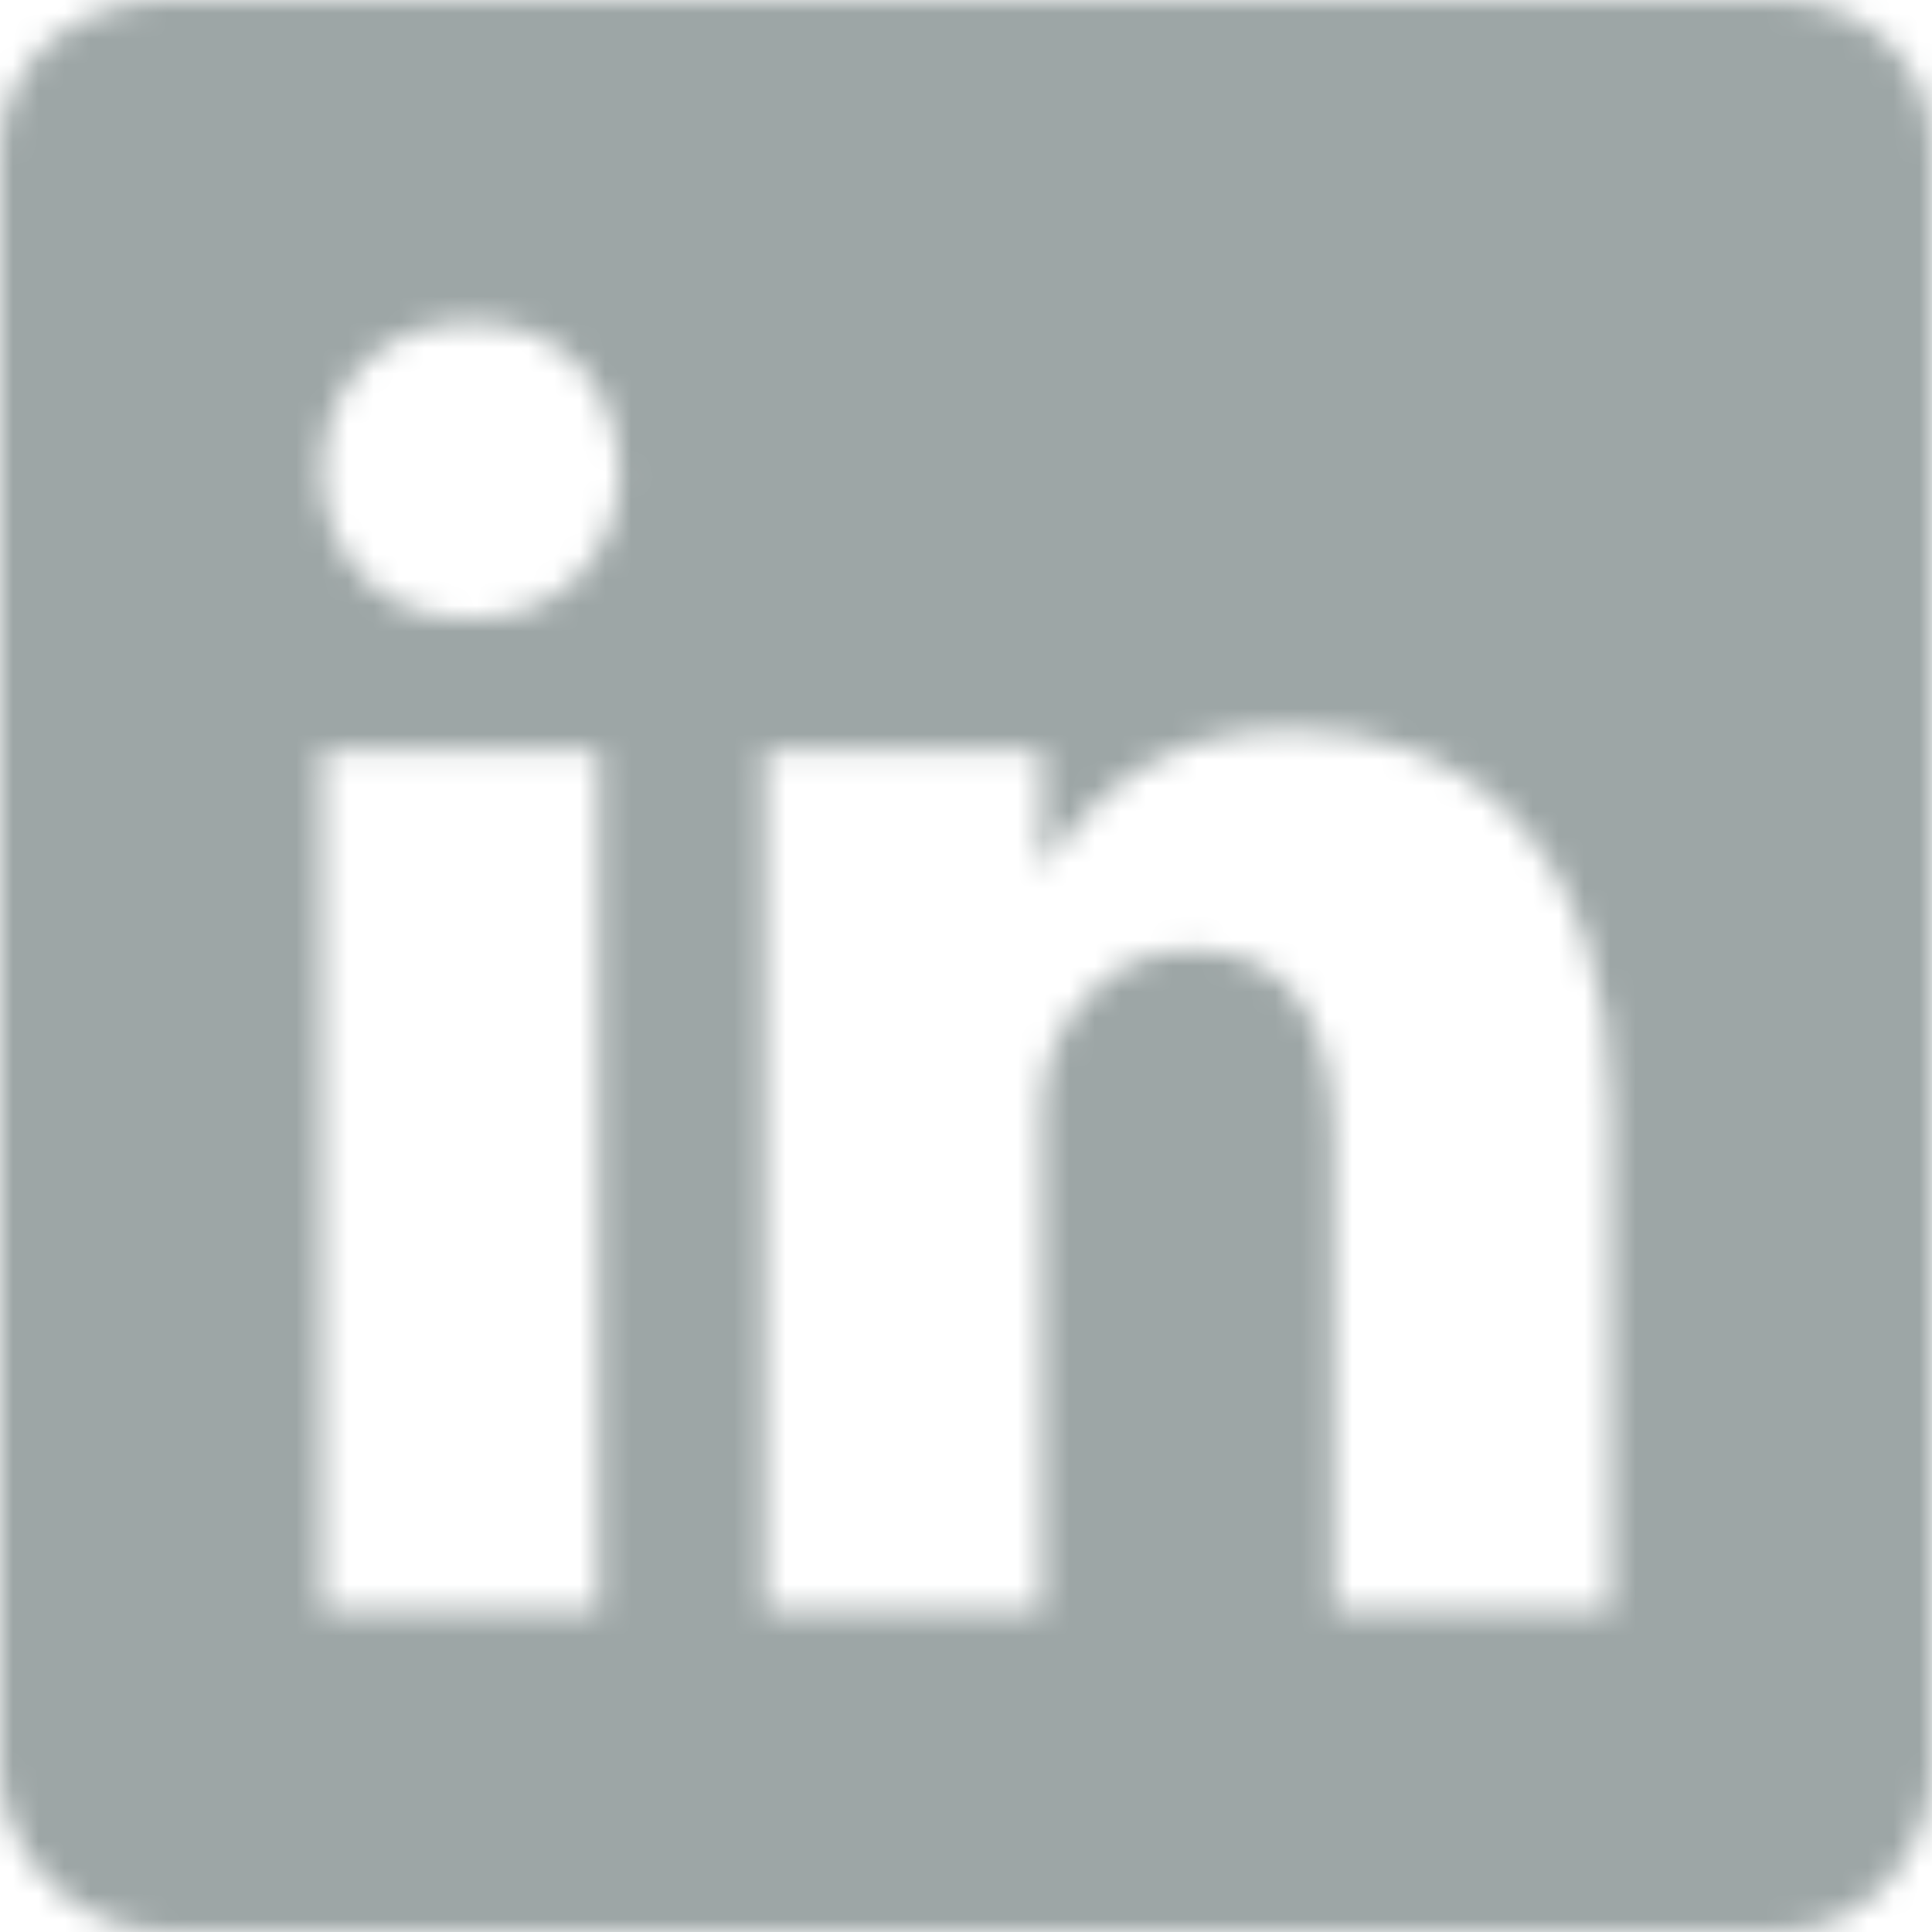 <svg width="75" height="75" viewBox="0 0 75 75" fill="none" xmlns="http://www.w3.org/2000/svg">
<mask id="mask0_74_288" style="mask-type:alpha" maskUnits="userSpaceOnUse" x="0" y="0" width="75" height="75">
<path d="M69.002 0H6.408C2.988 0 0 2.461 0 5.841V68.573C0 71.971 2.988 75 6.408 75H68.983C72.422 75 75 71.951 75 68.573V5.841C75.02 2.461 72.422 0 69.002 0ZM23.248 62.516H12.504V29.109H23.248V62.516ZM18.248 24.03H18.171C14.732 24.03 12.506 21.47 12.506 18.266C12.506 15.003 14.791 12.504 18.306 12.504C21.822 12.504 23.973 14.985 24.05 18.266C24.049 21.47 21.822 24.03 18.248 24.03ZM62.516 62.516H51.772V44.25C51.772 39.874 50.208 36.884 46.321 36.884C43.351 36.884 41.593 38.893 40.811 40.85C40.518 41.553 40.44 42.511 40.44 43.488V62.516H29.695V29.109H40.44V33.758C42.003 31.532 44.446 28.328 50.129 28.328C57.182 28.328 62.518 32.977 62.518 42.999L62.516 62.516Z" fill="black"/>
</mask>
<g mask="url(#mask0_74_288)">
<rect width="75" height="75" fill="#9DA6A6"/>
</g>
</svg>
